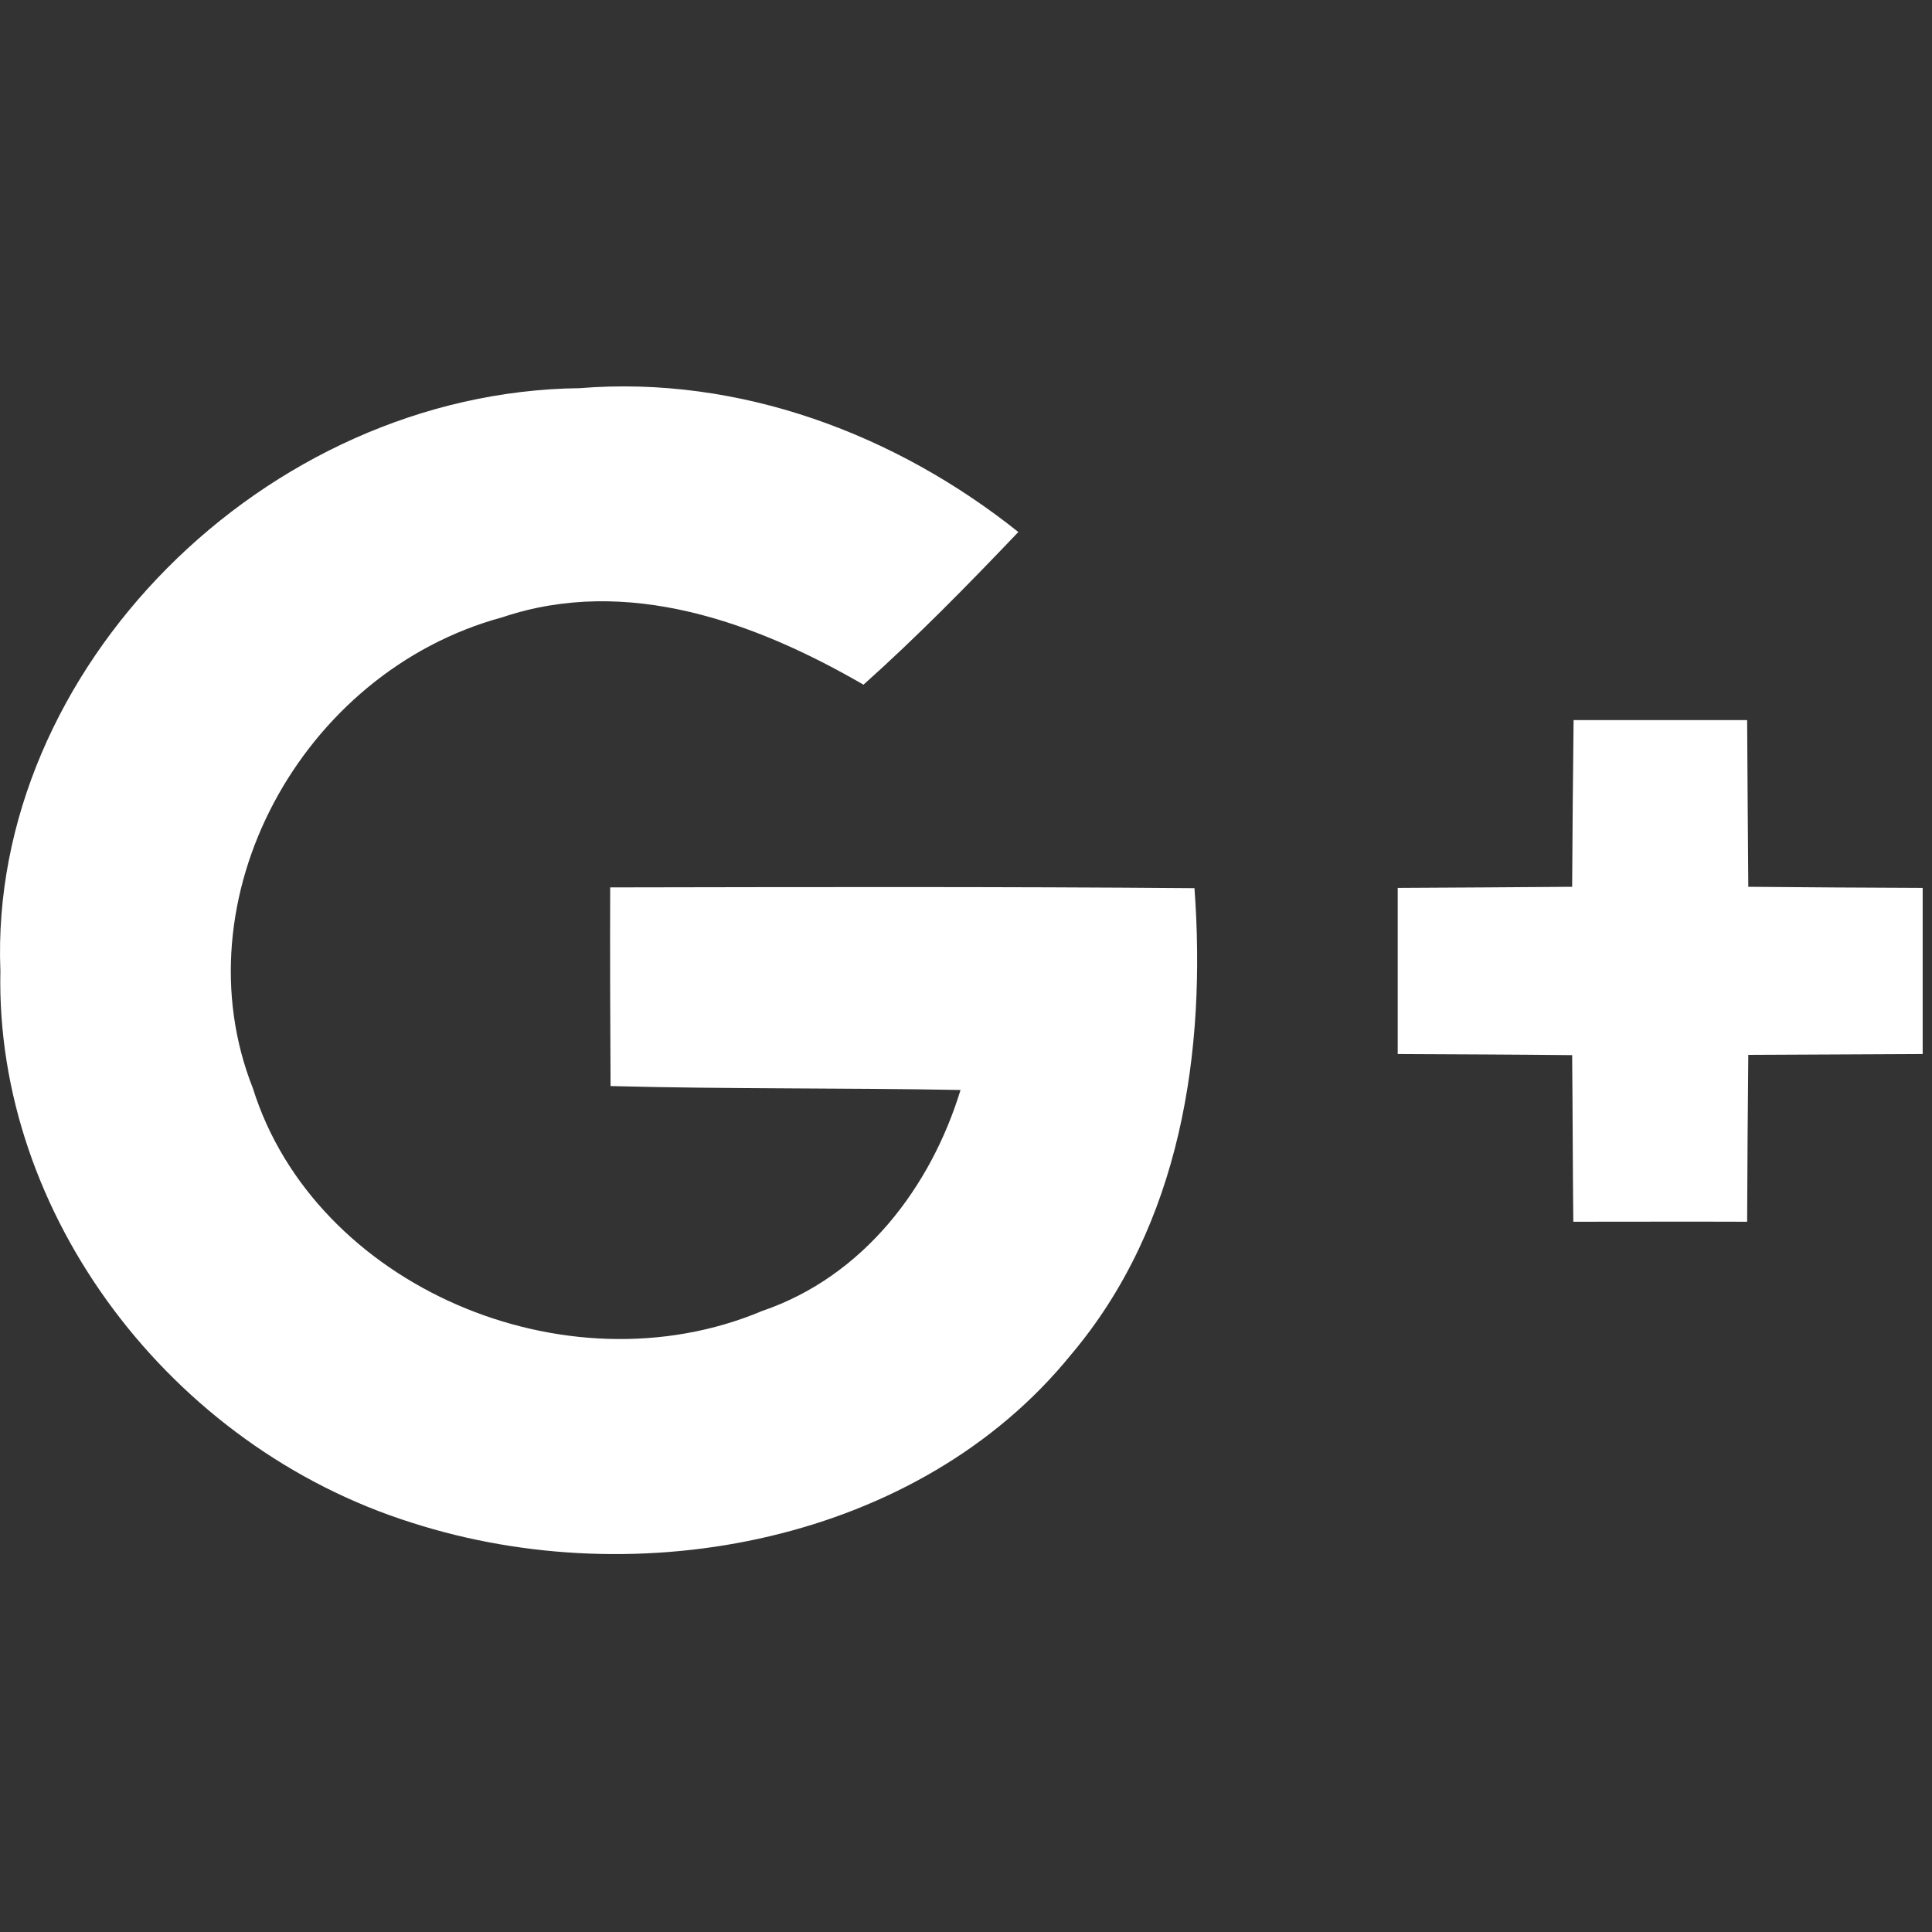 <?xml version="1.0"?>
<svg xmlns="http://www.w3.org/2000/svg" width="35" height="35" viewBox="0 0 35 35" fill="none">
<rect x="0" y="0" width="35" height="35" fill="#333333" stroke="none"/>
<path fill-rule="evenodd" clip-rule="evenodd" d="M0.007 17.59C-0.21 12.136 4.789 7.098 10.501 7.032C13.411 6.796 16.242 7.876 18.448 9.638C17.544 10.587 16.623 11.527 15.643 12.404C13.701 11.279 11.367 10.419 9.099 11.183C5.443 12.176 3.228 16.302 4.583 19.72C5.702 23.291 10.246 25.25 13.808 23.749C15.652 23.12 16.866 21.495 17.401 19.746C15.287 19.706 13.173 19.731 11.061 19.675C11.054 18.474 11.05 17.277 11.054 16.076C14.579 16.07 18.109 16.061 21.639 16.09C21.854 19.034 21.4 22.184 19.396 24.549C16.656 27.922 11.589 28.911 7.466 27.587C3.093 26.214 -0.089 22.004 0.007 17.59Z" fill="white"/>
<path fill-rule="evenodd" clip-rule="evenodd" d="M28.507 13.045H31.651C31.656 14.052 31.665 15.061 31.672 16.065C32.724 16.075 33.78 16.081 34.831 16.085V19.095C33.78 19.1 32.724 19.104 31.672 19.11C31.661 20.12 31.656 21.125 31.651 22.133C30.6 22.129 29.547 22.133 28.502 22.133C28.491 21.125 28.491 20.12 28.481 19.115C27.43 19.104 26.372 19.1 25.321 19.095V16.085C26.372 16.078 27.423 16.075 28.481 16.065C28.486 15.061 28.496 14.052 28.507 13.045Z" fill="white"/>
</svg>
